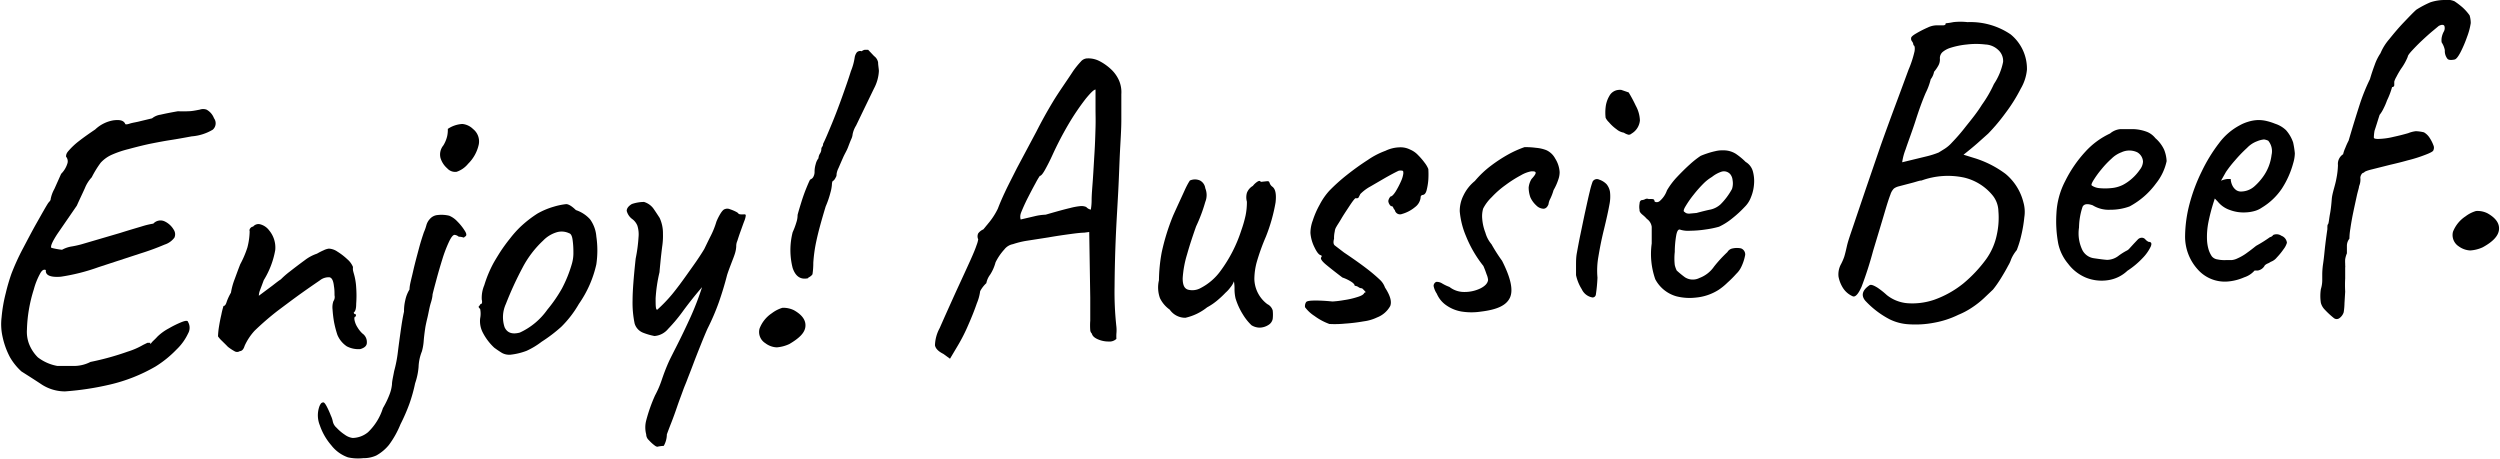 <svg xmlns="http://www.w3.org/2000/svg" viewBox="0 0 218 40" width="218" height="40"><path d="M5.67,34.13a3.75,3.75,0,0,1-2-.58c-.57-.38-1.17-.76-1.8-1.16a5.14,5.14,0,0,1-1-1.24,6.86,6.86,0,0,1-.65-1.8,5,5,0,0,1-.08-1.69,12.88,12.88,0,0,1,.36-2.09A16.87,16.87,0,0,1,1,23.86c.26-.67.58-1.4,1-2.19s.8-1.53,1.21-2.25.72-1.29,1-1.73c.16-.17.22-.27.2-.29a2.92,2.92,0,0,1,.33-.92l.59-1.32a2.18,2.18,0,0,0,.56-.95.63.63,0,0,0-.13-.55c0-.1,0-.27.22-.51a6.14,6.14,0,0,1,.92-.86c.41-.32.88-.65,1.4-1a3.05,3.05,0,0,1,1.61-.8c.53-.06.85,0,1,.29,0,.08.13.09.4,0s.59-.12.95-.22l1-.24A1.51,1.51,0,0,1,14,10c.43-.1.94-.2,1.52-.3a8.88,8.88,0,0,0,.9,0c.3,0,.64-.07,1-.14a.88.88,0,0,1,.59,0,1.42,1.42,0,0,1,.65.75.74.74,0,0,1-.11,1,4.19,4.19,0,0,1-1.83.58c-.7.13-1.31.24-1.83.32s-1.05.18-1.61.29-1.26.28-2.07.5a8.78,8.78,0,0,0-1.43.48,2.93,2.93,0,0,0-1,.71A8.69,8.69,0,0,0,8,15.46a3.08,3.08,0,0,0-.6.95c-.23.51-.47,1-.7,1.52L5,20.4c-.45.69-.62,1.1-.52,1.21a6.18,6.18,0,0,0,.93.17,2.57,2.57,0,0,1,.85-.29,8.33,8.33,0,0,0,.82-.18l3.41-1c.82-.26,1.45-.44,1.88-.57a6.81,6.81,0,0,1,1-.24.85.85,0,0,1,1-.19,1.81,1.81,0,0,1,.79.74.71.71,0,0,1,.05.67,1.71,1.71,0,0,1-.86.61,22,22,0,0,1-2.1.77l-3.67,1.2a17.08,17.08,0,0,1-3.28.83C4.39,24.2,3.94,24,4,23.55c-.17-.09-.35,0-.53.36a6.14,6.14,0,0,0-.52,1.32A12.82,12.82,0,0,0,2.52,27a12.32,12.32,0,0,0-.17,1.73,3,3,0,0,0,.15,1.17,3.38,3.38,0,0,0,.8,1.26,3.93,3.93,0,0,0,1.7.75c.47,0,.93,0,1.38,0a3.14,3.14,0,0,0,1.51-.35,23.72,23.72,0,0,0,3.25-.9,6.46,6.46,0,0,0,1.35-.59l.37-.18.26,0c-.07.12,0,.13.09,0s.3-.29.52-.54a4.38,4.38,0,0,1,1-.72,8.78,8.78,0,0,1,1.12-.55c.34-.13.52-.14.55,0a1,1,0,0,1,0,1,4.65,4.65,0,0,1-1,1.39,9.43,9.43,0,0,1-1.84,1.49,14.46,14.46,0,0,1-4,1.58A24.85,24.85,0,0,1,5.67,34.13Z"/><path d="M31.42,30.44a2.17,2.17,0,0,1-1.18-.24,2.24,2.24,0,0,1-.82-1,8.9,8.9,0,0,1-.29-1.11A10.15,10.15,0,0,1,29,27a1.67,1.67,0,0,1,.07-.73.65.65,0,0,0,.1-.52c0-.24,0-.51-.05-.79-.05-.47-.17-.73-.38-.78a1.22,1.22,0,0,0-.85.27c-.41.28-.95.65-1.61,1.12s-1.36,1-2.07,1.53a24.61,24.61,0,0,0-2,1.73,4.93,4.93,0,0,0-.88,1.33c-.09.3-.23.45-.42.46a.43.43,0,0,1-.47,0,4.24,4.24,0,0,1-.57-.38c-.17-.18-.35-.35-.52-.52a2.27,2.27,0,0,1-.34-.39,6.88,6.88,0,0,1,.07-.75c.06-.38.13-.76.22-1.14a7.15,7.15,0,0,1,.19-.76c.12,0,.21-.13.28-.37a4.51,4.51,0,0,1,.37-.79,5.86,5.86,0,0,1,.32-1.17c.18-.49.34-.93.49-1.31a8.52,8.52,0,0,0,.62-1.45,6,6,0,0,0,.2-1.42.27.27,0,0,1,.06-.27.34.34,0,0,1,.24-.14.61.61,0,0,1,.66-.19,1.43,1.43,0,0,1,.74.52A2.33,2.33,0,0,1,24,21.81a7.44,7.44,0,0,1-1,2.62c-.14.38-.25.68-.33.88a1.57,1.57,0,0,0-.1.48l1.18-.88c.31-.24.55-.43.74-.55a7.19,7.19,0,0,1,.78-.68q.61-.48,1.32-1a3.62,3.62,0,0,1,1.05-.56,5.43,5.43,0,0,1,.59-.3,1.41,1.41,0,0,1,.45-.14,1.43,1.43,0,0,1,.74.26,5.46,5.46,0,0,1,.87.67,1.77,1.77,0,0,1,.49.67,1.33,1.33,0,0,0,0,.28,2.86,2.86,0,0,0,.07.28,5.33,5.33,0,0,1,.21,1.23,9.68,9.68,0,0,1,0,1.42q0,.63-.21.75c0,.12.09.17.19.17a.77.77,0,0,0,0,.18c-.12,0-.16.1-.13.3a1.8,1.8,0,0,0,.26.65,2.49,2.49,0,0,0,.43.54.9.9,0,0,1,.39.78C32,30.15,31.79,30.33,31.42,30.44Z"/><path d="M30.34,39.88a3.16,3.16,0,0,1-1.45-1.05,5.24,5.24,0,0,1-1-1.74,2.32,2.32,0,0,1-.06-1.59,1.12,1.12,0,0,1,.14-.29.27.27,0,0,1,.23-.12c.07,0,.17.12.3.37s.25.52.35.78a2.12,2.12,0,0,1,.17.51,1,1,0,0,0,.33.55,3.87,3.87,0,0,0,.72.61,1.49,1.49,0,0,0,.68.28,2.17,2.17,0,0,0,1.34-.5,4.94,4.94,0,0,0,1.3-2.1,7.68,7.68,0,0,0,.58-1.2,3.28,3.28,0,0,0,.21-.86c0-.28.1-.67.19-1.17a11.18,11.18,0,0,0,.32-1.63c.08-.65.17-1.3.26-1.94s.18-1.18.28-1.61a4.08,4.08,0,0,1,.11-1,2.93,2.93,0,0,1,.37-.94c0-.38.16-.9.31-1.57s.33-1.32.51-2,.33-1.1.43-1.41a4.13,4.13,0,0,0,.22-.62,1.3,1.3,0,0,1,.3-.54,1,1,0,0,1,.69-.35,2.89,2.89,0,0,1,1,.06,2,2,0,0,1,.7.49,4.52,4.52,0,0,1,.65.81c.17.26.19.43.05.51s-.06.12-.19.08a1.36,1.36,0,0,0-.38-.06.66.66,0,0,0-.36-.16c-.14,0-.31.22-.5.63a11.66,11.66,0,0,0-.57,1.5c-.18.58-.35,1.16-.5,1.72s-.27,1-.35,1.34c0,0,0,.26-.14.7s-.2.89-.31,1.34-.17.76-.19.9c-.07.47-.11.84-.13,1.08a4.56,4.56,0,0,1-.16.95A4,4,0,0,0,36.5,32a5.73,5.73,0,0,1-.3,1.42,13.9,13.9,0,0,1-.5,1.79A16.36,16.36,0,0,1,34.92,37a8.08,8.08,0,0,1-1,1.79,3.77,3.77,0,0,1-1.11.93,2.63,2.63,0,0,1-1.13.23A4.06,4.06,0,0,1,30.34,39.88ZM39,14.68a1.94,1.94,0,0,1-.59-.91,1.25,1.25,0,0,1,.25-1.09,2.78,2.78,0,0,0,.33-.79,2.58,2.58,0,0,0,.06-.65,2.52,2.52,0,0,1,1.27-.43,1.54,1.54,0,0,1,.93.44,1.38,1.38,0,0,1,.5,1.34,3.35,3.35,0,0,1-.93,1.69,2.21,2.21,0,0,1-1,.7A.92.92,0,0,1,39,14.68Z"/><path d="M44.51,30.93a1.32,1.32,0,0,1-.73-.15c-.18-.11-.41-.26-.68-.46a4.8,4.8,0,0,1-1-1.32,2.15,2.15,0,0,1-.23-1.24,2.1,2.1,0,0,0,0-.82c-.12-.11-.16-.19-.12-.22a.69.69,0,0,0,.14-.2c.14,0,.18-.14.12-.4a2.82,2.82,0,0,1,.22-1.25A10.44,10.44,0,0,1,43,23c.13-.24.33-.57.6-1a14.71,14.71,0,0,1,.88-1.21,9.1,9.1,0,0,1,.89-1,10.05,10.05,0,0,1,1.5-1.17,6.53,6.53,0,0,1,1.43-.6,5.83,5.83,0,0,1,1.07-.22c.2,0,.48.16.85.52a2.89,2.89,0,0,1,1.23.8A2.93,2.93,0,0,1,52,20.62a8.33,8.33,0,0,1,0,2.43,9.71,9.71,0,0,1-1.52,3.45,9.3,9.3,0,0,1-1.54,2,13.15,13.15,0,0,1-1.71,1.3,6.68,6.68,0,0,1-1.31.79A5.58,5.58,0,0,1,44.51,30.93ZM47.73,27A12.36,12.36,0,0,0,49,25.16,11.3,11.3,0,0,0,49.87,23,3.34,3.34,0,0,0,50,22a7.49,7.49,0,0,0-.07-1.09q-.07-.51-.3-.57a1.53,1.53,0,0,0-1-.11,2.73,2.73,0,0,0-1.27.75,8.83,8.83,0,0,0-1.8,2.37,29.5,29.5,0,0,0-1.45,3.16A2.77,2.77,0,0,0,44,28.53c.22.49.66.65,1.33.47A6,6,0,0,0,47.73,27Z"/><path d="M57.12,38.87a3.47,3.47,0,0,1-.54-.49.68.68,0,0,1-.23-.5,2.37,2.37,0,0,1,0-1.22,13.69,13.69,0,0,1,.77-2.18,8.41,8.41,0,0,0,.59-1.37c.18-.53.38-1.06.62-1.59.1-.22.34-.69.71-1.42s.76-1.54,1.18-2.46a25.19,25.19,0,0,0,1-2.6c-.58.67-1.11,1.34-1.6,2a14.23,14.23,0,0,1-1.36,1.64,1.7,1.7,0,0,1-1.19.62,5.42,5.42,0,0,1-1-.29,1.24,1.24,0,0,1-.73-.8,8.87,8.87,0,0,1-.18-2c0-.8.09-2,.27-3.66a13.11,13.11,0,0,0,.25-1.87,2.53,2.53,0,0,0-.1-1,1.35,1.35,0,0,0-.41-.55,1.28,1.28,0,0,1-.52-.74q0-.33.45-.6a3.34,3.34,0,0,1,1.06-.18,1.6,1.6,0,0,1,.8.55c.21.3.39.58.56.84a3.18,3.18,0,0,1,.29,1.39,6.18,6.18,0,0,1-.07,1.13c-.06.48-.11.92-.15,1.34s-.07.7-.08.87a13.27,13.27,0,0,0-.34,2.28c0,.64,0,1,.14,1a12.88,12.88,0,0,0,1.3-1.35c.41-.5.84-1.08,1.3-1.73s1-1.38,1.5-2.21c.2-.41.39-.81.59-1.2a7.18,7.18,0,0,0,.47-1.19,4.82,4.82,0,0,1,.39-.76c.13-.19.24-.31.34-.33a.56.56,0,0,1,.44,0,3.89,3.89,0,0,1,.51.21q.22.11.24.18a.32.32,0,0,0,.18.06,1.36,1.36,0,0,0,.3,0c.11,0,.16,0,.16.12a1.83,1.83,0,0,1-.13.47c-.1.26-.2.55-.32.88s-.21.61-.29.86a1.06,1.06,0,0,0-.09.45s0,.22-.08.52-.22.63-.36,1-.26.68-.36,1c-.2.79-.44,1.57-.71,2.35a20.25,20.25,0,0,1-1,2.33c-.13.29-.32.74-.56,1.34s-.48,1.2-.7,1.79-.39,1-.52,1.35-.21.5-.36.92-.33.88-.5,1.38-.35,1-.52,1.43-.3.78-.38,1a2.07,2.07,0,0,1-.27,1,3.26,3.26,0,0,0-.49.06S57.3,39,57.12,38.87Z"/><path d="M68.83,30a3.15,3.15,0,0,1-1.1.29,1.77,1.77,0,0,1-1-.37,1.15,1.15,0,0,1-.5-1.26,2.8,2.8,0,0,1,1.08-1.35,2.9,2.9,0,0,1,.92-.47,2.13,2.13,0,0,1,1,.21c.73.41,1.06.89,1,1.44S69.68,29.5,68.83,30Zm1.64-5.74c-.65.15-1.1-.15-1.35-.89a6.28,6.28,0,0,1,0-3.12,6.36,6.36,0,0,0,.32-.85,2,2,0,0,0,.11-.66c.08-.31.19-.67.32-1.09s.27-.82.42-1.19.26-.62.32-.74.19-.09.29-.26a.88.88,0,0,0,.13-.51,2.33,2.33,0,0,1,.1-.64,1.34,1.34,0,0,1,.24-.51.86.86,0,0,1,.12-.39.75.75,0,0,0,.13-.36.37.37,0,0,1,.07-.25.34.34,0,0,0,.08-.25c.2-.39.45-1,.75-1.72s.62-1.56.92-2.4.56-1.58.76-2.23A5,5,0,0,0,74.53,5a1,1,0,0,1,.19-.44.41.41,0,0,1,.42-.09.59.59,0,0,1,.28-.13l.28,0,.52.55a.88.88,0,0,1,.35.55c0,.21.05.46.07.74a3.64,3.64,0,0,1-.43,1.54l-.93,1.92-.63,1.31a2.25,2.25,0,0,0-.3.75,1.23,1.23,0,0,1-.12.43c-.09.2-.18.44-.29.73s-.27.53-.42.87-.28.64-.4.92a1.75,1.75,0,0,0-.17.52c0,.09,0,.19-.07.29a1.1,1.1,0,0,1-.19.29q-.14,0-.15.39a3.5,3.5,0,0,1-.13.67A7.9,7.9,0,0,1,72,18q-.58,1.91-.81,3a12.75,12.75,0,0,0-.27,1.91,6.67,6.67,0,0,1-.07,1Q70.76,24.07,70.47,24.22Z"/><path d="M82.26,30.86c-.44-.22-.68-.47-.73-.75a3.32,3.32,0,0,1,.41-1.5c.32-.73.82-1.85,1.51-3.37q.76-1.64,1.17-2.55t.54-1.32a2.32,2.32,0,0,0,.14-.5.61.61,0,0,1,0-.52,1.12,1.12,0,0,1,.45-.35l.55-.67a6.08,6.08,0,0,0,.71-1.13c.19-.5.41-1,.67-1.55s.6-1.2,1-2l1.69-3.17c.43-.85.91-1.72,1.44-2.6S93,7.09,93.57,6.21a7.46,7.46,0,0,1,.67-.83.77.77,0,0,1,.62-.29,2.13,2.13,0,0,1,1,.23,4.42,4.42,0,0,1,1,.7,3,3,0,0,1,.72,1,2.57,2.57,0,0,1,.2,1.19c0,.62,0,1.36,0,2.23s-.07,1.81-.12,2.81-.08,2.11-.15,3.44-.16,2.71-.22,4.15-.09,2.84-.1,4.17a27.69,27.69,0,0,0,.16,3.48,3.09,3.09,0,0,1,0,.6,4.12,4.12,0,0,0,0,.46.87.87,0,0,1-.68.23,2.31,2.31,0,0,1-.93-.19c-.3-.13-.48-.29-.53-.5a.47.47,0,0,1-.14-.3,5.73,5.73,0,0,1,0-.83c0-.42,0-1.1,0-2l-.09-5.73-.45.06q-.33,0-1.2.12c-.59.08-1.22.17-1.9.29L89.5,21a7.36,7.36,0,0,0-1.17.29,1.23,1.23,0,0,0-.75.46,4.75,4.75,0,0,0-.77,1.13,3.76,3.76,0,0,1-.47,1.07,1.77,1.77,0,0,0-.33.74,2.65,2.65,0,0,0-.54.7,4.07,4.07,0,0,1-.29,1.06c-.19.56-.44,1.19-.74,1.87a15,15,0,0,1-.91,1.8l-.69,1.16ZM89,19.14l1.24-.29a4.8,4.8,0,0,1,.94-.13c1-.29,1.69-.48,2.13-.58a5.51,5.51,0,0,1,.93-.17,1.06,1.06,0,0,1,.48.08.73.73,0,0,0,.4.23,4.92,4.92,0,0,0,.07-.82c0-.49.06-1.11.11-1.84s.09-1.5.14-2.29.07-1.53.09-2.2,0-1.19,0-1.54,0-1,0-1.78c-.14,0-.43.28-.87.82a21.14,21.14,0,0,0-1.44,2.12,29.45,29.45,0,0,0-1.46,2.8c-.21.46-.42.87-.62,1.23s-.35.55-.47.56a6.4,6.4,0,0,0-.37.63c-.21.38-.43.8-.67,1.27s-.43.9-.58,1.27S89,19.09,89,19.14Z"/><path d="M109.13,28.36a4.54,4.54,0,0,1-.75-.94,5.83,5.83,0,0,1-.64-1.4,3.63,3.63,0,0,1-.09-.78,3.76,3.76,0,0,0-.05-.71,1.74,1.74,0,0,1-.31.53,2.74,2.74,0,0,1-.42.46,7.86,7.86,0,0,1-.61.58,5.3,5.3,0,0,1-1,.7,4.68,4.68,0,0,1-1.89.91A1.65,1.65,0,0,1,102,27a2.63,2.63,0,0,1-.85-1,2.75,2.75,0,0,1-.09-1.56,14.09,14.09,0,0,1,.24-2.43,19,19,0,0,1,1-3.22c.45-1,.79-1.72,1-2.19s.39-.76.46-.86a1.08,1.08,0,0,1,.88,0,.89.89,0,0,1,.46.67,1.59,1.59,0,0,1,0,1.2,13.79,13.79,0,0,1-.8,2.13c-.29.82-.56,1.63-.79,2.45a9,9,0,0,0-.38,2.07c0,.57.13.9.47,1a1.49,1.49,0,0,0,1.11-.15,4.94,4.94,0,0,0,1.73-1.5,12.25,12.25,0,0,0,1.8-3.52,10.54,10.54,0,0,0,.37-1.28,5.8,5.8,0,0,0,.12-1.22,1.42,1.42,0,0,1,0-.77,1.18,1.18,0,0,1,.52-.61,1.57,1.57,0,0,1,.37-.35c.16-.11.27-.11.32,0l.56-.06c.1,0,.16,0,.21.15a.65.65,0,0,0,.24.33c.27.2.36.65.28,1.37a14.81,14.81,0,0,1-.85,3,18.5,18.5,0,0,0-.8,2.23,5.82,5.82,0,0,0-.2,1.46,2.82,2.82,0,0,0,1.13,2.18.9.9,0,0,1,.47.55,3.31,3.31,0,0,1,0,.74.79.79,0,0,1-.38.53,1.47,1.47,0,0,1-.75.23A1.38,1.38,0,0,1,109.13,28.36Z"/><path d="M115.92,28.25a5.13,5.13,0,0,1-1.3-.7,3.1,3.1,0,0,1-.82-.76.64.64,0,0,1,.09-.44c.06-.09.27-.13.61-.14s.9,0,1.69.08a8.43,8.43,0,0,0,1-.12,7,7,0,0,0,1.18-.27c.36-.11.56-.23.6-.38.11,0,.14-.05.06-.12a3.18,3.18,0,0,0-.26-.26.51.51,0,0,1-.32-.11.68.68,0,0,0-.32-.11q0-.17-.36-.39a3.5,3.5,0,0,0-.71-.33c-.53-.4-1-.77-1.39-1.09s-.55-.55-.46-.67,0-.15,0-.18c-.16,0-.36-.22-.58-.68a3.37,3.37,0,0,1-.36-1.26,3.11,3.11,0,0,1,.2-1.08,7.54,7.54,0,0,1,.61-1.4,5.73,5.73,0,0,1,.83-1.2,15.68,15.68,0,0,1,1.52-1.37c.62-.49,1.23-.93,1.84-1.32a6.72,6.72,0,0,1,1.54-.8,3,3,0,0,1,1.17-.3,1.88,1.88,0,0,1,1,.2,2,2,0,0,1,.68.48,5.53,5.53,0,0,1,.56.65,2.3,2.3,0,0,1,.33.56,7.68,7.68,0,0,1,0,.94,5.23,5.23,0,0,1-.15.91c-.07.27-.19.4-.35.41a.2.2,0,0,0-.17.22,1.21,1.21,0,0,1-.49.84,3.08,3.08,0,0,1-1.14.6.46.46,0,0,1-.62-.34.66.66,0,0,1-.15-.24.16.16,0,0,0-.18-.1.67.67,0,0,1-.24-.45.73.73,0,0,1,.2-.4c.11,0,.26-.15.44-.43a7.62,7.62,0,0,0,.47-.9,2.38,2.38,0,0,0,.2-.67c0-.14,0-.22-.07-.24a.72.72,0,0,0-.34,0c-.32.15-.71.36-1.17.62l-1.29.75a3.75,3.75,0,0,0-.88.66c-.08.17-.14.27-.16.31s-.08.06-.17.06-.08-.05-.23.13-.32.44-.53.76-.41.62-.59.93-.33.52-.41.67a.91.91,0,0,0-.14.41,2.39,2.39,0,0,0-.06.63c-.08.28-.06.48.06.58l.81.62c.85.57,1.52,1.05,2,1.42a14.33,14.33,0,0,1,1.11.94,1.69,1.69,0,0,1,.46.69c.45.69.61,1.22.46,1.61a2.21,2.21,0,0,1-1.15,1,3.78,3.78,0,0,1-1.16.34,14.87,14.87,0,0,1-1.65.2A8.76,8.76,0,0,1,115.92,28.25Z"/><path d="M129.15,27.17a5.55,5.55,0,0,1-1.68,0,3.25,3.25,0,0,1-1.37-.56,2.33,2.33,0,0,1-.81-1,1.82,1.82,0,0,1-.28-.68.39.39,0,0,1,.23-.35.87.87,0,0,1,.52.14,3.75,3.75,0,0,0,.63.3,2.08,2.08,0,0,0,1.32.44,3.17,3.17,0,0,0,1.38-.31c.42-.21.64-.46.67-.74a1.53,1.53,0,0,0-.13-.49c-.08-.24-.17-.48-.28-.73a10.39,10.39,0,0,1-1.52-2.61,7.13,7.13,0,0,1-.54-2.15,3,3,0,0,1,.32-1.38,3.65,3.65,0,0,1,1-1.27A8.51,8.51,0,0,1,130,14.46a12.92,12.92,0,0,1,1.53-1,9.1,9.1,0,0,1,1.41-.63,7,7,0,0,1,1,.06,3.19,3.19,0,0,1,.89.2,1.64,1.64,0,0,1,.78.73A2.5,2.5,0,0,1,136,15a1.9,1.9,0,0,1-.11.64,4.82,4.82,0,0,1-.42.94,4.56,4.56,0,0,1-.28.74,1.38,1.38,0,0,0-.16.49c-.1.26-.26.4-.46.39a.93.93,0,0,1-.61-.29,2.15,2.15,0,0,1-.51-.7,2.58,2.58,0,0,1-.15-.86,1.75,1.75,0,0,1,.25-.74c.25-.27.37-.45.36-.55s-.13-.13-.39-.12a2.77,2.77,0,0,0-.89.34,10.5,10.5,0,0,0-1.34.85,8,8,0,0,0-1.21,1.06,3.75,3.75,0,0,0-.75,1,2.41,2.41,0,0,0-.08.89,4.24,4.24,0,0,0,.28,1.22,2.65,2.65,0,0,0,.53,1,14.42,14.42,0,0,0,.92,1.44c.75,1.48,1,2.56.68,3.23S130.54,27,129.15,27.17Z"/><path d="M138.87,25.94a1.26,1.26,0,0,1-.94-.72,3.79,3.79,0,0,1-.5-1.23c0-.19,0-.47,0-.82s0-.72.07-1.1.18-1,.32-1.66.27-1.32.42-2,.27-1.24.39-1.72a6.69,6.69,0,0,1,.25-.86.43.43,0,0,1,.56-.17,1.59,1.59,0,0,1,.65.4,1.43,1.43,0,0,1,.3.66,3.5,3.5,0,0,1-.05,1.13c-.09.5-.25,1.24-.49,2.22s-.37,1.72-.47,2.31a6.91,6.91,0,0,0-.08,1.83,13.43,13.43,0,0,1-.14,1.47A.29.29,0,0,1,138.87,25.94Zm3.4-14.29a.37.37,0,0,1-.26.1,1.34,1.34,0,0,1-.41-.18,1.32,1.32,0,0,1-.64-.3,3.54,3.54,0,0,1-.66-.61,1.33,1.33,0,0,1-.29-.39,4,4,0,0,1,0-.91,2.46,2.46,0,0,1,.33-1,1,1,0,0,1,.79-.52,1,1,0,0,1,.25,0l.64.22a12.38,12.38,0,0,1,.62,1.16A2.85,2.85,0,0,1,143,10.5,1.48,1.48,0,0,1,142.27,11.65Z"/><path d="M146.19,25.84a3,3,0,0,1-1.85-1.49,6.66,6.66,0,0,1-.31-3.12c0-.73,0-1.21,0-1.45a1,1,0,0,0-.42-.69,2.93,2.93,0,0,0-.39-.37c-.18-.15-.27-.29-.25-.41a1.46,1.46,0,0,1,0-.55c0-.2.11-.31.2-.31a.78.78,0,0,0,.3-.09.35.35,0,0,1,.3,0,1.89,1.89,0,0,1,.32,0c.12,0,.18.08.18.17s.26.17.46,0a2.17,2.17,0,0,0,.63-.93,6.41,6.41,0,0,1,.89-1.18c.37-.39.74-.76,1.11-1.09a7.69,7.69,0,0,1,.94-.74c.12-.05.29-.12.53-.2a6.73,6.73,0,0,1,.75-.21,2.52,2.52,0,0,1,.68-.07,2,2,0,0,1,1.1.3,5.69,5.69,0,0,1,.86.71,1.36,1.36,0,0,1,.63.82,3.2,3.2,0,0,1,.1,1.13,3.61,3.61,0,0,1-.26,1.11,2.33,2.33,0,0,1-.56.87,9.71,9.71,0,0,1-1.09,1,5.41,5.41,0,0,1-1.14.72,8.44,8.44,0,0,1-1.17.24,9.4,9.4,0,0,1-1.34.11,2.38,2.38,0,0,1-.84-.08c-.17-.09-.29.05-.37.41a8.63,8.63,0,0,0-.14,1.52,5.08,5.08,0,0,0,0,1.14,2.23,2.23,0,0,0,.17.48,8.23,8.23,0,0,0,.72.59,1.27,1.27,0,0,0,1.26.06,2.68,2.68,0,0,0,1.28-1,11.44,11.44,0,0,1,1.16-1.26.66.66,0,0,1,.47-.32,1.76,1.76,0,0,1,.72,0,.56.56,0,0,1,.36.57,4,4,0,0,1-.32,1,2,2,0,0,1-.45.64,9.56,9.56,0,0,1-.78.78,5.2,5.2,0,0,1-.76.62,4.44,4.44,0,0,1-2,.68A4.69,4.69,0,0,1,146.19,25.84Zm1.75-7.27c.52-.14.92-.24,1.23-.3a1.94,1.94,0,0,0,.86-.45,5.78,5.78,0,0,0,1-1.34,1.59,1.59,0,0,0,.05-.78.94.94,0,0,0-.21-.52.73.73,0,0,0-.78-.2,2.7,2.7,0,0,0-.81.45,3.75,3.75,0,0,0-.7.54,10.57,10.57,0,0,0-.89,1,8.78,8.78,0,0,0-.7,1c-.18.29-.21.46-.12.5s.1.15.42.16Z"/><path d="M164.77,27.84a7.85,7.85,0,0,1-2.12-1.62c-.38-.46-.26-.91.36-1.34.13-.1.37,0,.7.2a6.91,6.91,0,0,1,.82.65,3.32,3.32,0,0,0,1.79.71,5.89,5.89,0,0,0,2.34-.3,8.67,8.67,0,0,0,2.54-1.42,11.76,11.76,0,0,0,2-2.13,5.58,5.58,0,0,0,.92-2.11,6.88,6.88,0,0,0,.14-2.08,2.27,2.27,0,0,0-.47-1.32,4.56,4.56,0,0,0-2.54-1.6,6.75,6.75,0,0,0-3.69.26c-.16,0-.41.09-.73.18l-.88.23-.42.11a1.22,1.22,0,0,0-.38.18,1.3,1.3,0,0,0-.31.54c-.12.3-.29.83-.51,1.58s-.56,1.87-1,3.33a31.83,31.83,0,0,1-1,3.11c-.27.61-.52.9-.74.85a1.91,1.91,0,0,1-.87-.72,2.81,2.81,0,0,1-.4-1,1.84,1.84,0,0,1,.23-1.12,4.74,4.74,0,0,0,.26-.6c.06-.18.14-.5.24-.95s.3-1,.6-1.89.66-1.95,1.07-3.16L164,12.68c.46-1.29.91-2.52,1.34-3.67s.79-2.13,1.08-2.92a9.24,9.24,0,0,0,.53-1.62c.05-.33,0-.51-.1-.53a.56.56,0,0,0-.12-.33.37.37,0,0,1-.08-.29c0-.1.14-.23.45-.41a9.17,9.17,0,0,1,1-.51,1.85,1.85,0,0,1,.9-.19l.42,0q.26,0,.24-.18a5.72,5.72,0,0,0,.67-.1,5.52,5.52,0,0,1,1.24,0A6.23,6.23,0,0,1,175.33,3a3.87,3.87,0,0,1,1.42,3.07,4,4,0,0,1-.54,1.66,14,14,0,0,1-1.32,2.11,16.58,16.58,0,0,1-1.52,1.81l-.94.84c-.33.29-.73.62-1.21,1l.9.28a8.92,8.92,0,0,1,2.76,1.39,4.69,4.69,0,0,1,1.56,2.48,3,3,0,0,1,.08,1.31,11.66,11.66,0,0,1-.26,1.55,8.59,8.59,0,0,1-.4,1.31,3.19,3.19,0,0,0-.49.8,2.68,2.68,0,0,1-.26.56c-.17.33-.38.69-.62,1.08s-.48.73-.7,1L173,26a7.64,7.64,0,0,1-1,.79,6.59,6.59,0,0,1-1.23.66,8,8,0,0,1-2.11.69,8.54,8.54,0,0,1-2.17.14A4.3,4.3,0,0,1,164.77,27.84Zm1.1-13.69,2.06-.5a7.68,7.68,0,0,0,1.12-.35l.5-.31a3,3,0,0,0,.66-.56,16.16,16.16,0,0,0,1.2-1.39c.48-.6,1-1.23,1.41-1.9a10.57,10.57,0,0,0,1.05-1.81,5.36,5.36,0,0,0,.8-1.93,1.29,1.29,0,0,0-.44-1.06,1.73,1.73,0,0,0-1.1-.46,6.77,6.77,0,0,0-1.62,0,6.91,6.91,0,0,0-1.43.29,2,2,0,0,0-.69.37.72.72,0,0,0-.23.6,1.09,1.09,0,0,1-.16.62,3.28,3.28,0,0,1-.35.5,1.5,1.5,0,0,1-.29.65,5.7,5.7,0,0,1-.44,1.19c-.3.7-.59,1.5-.88,2.41s-.66,1.87-.87,2.51A5,5,0,0,0,165.87,14.15Z"/><path d="M185.51,23.61a3.1,3.1,0,0,1-1.68.82,3.68,3.68,0,0,1-1.91-.21A3.73,3.73,0,0,1,180.34,23a4.05,4.05,0,0,1-.86-1.75,10.65,10.65,0,0,1-.16-2.63,6.77,6.77,0,0,1,.76-2.82,10.94,10.94,0,0,1,1.77-2.58A6.76,6.76,0,0,1,184,11.64a1.61,1.61,0,0,1,.89-.38c.24,0,.63,0,1.15,0a3.67,3.67,0,0,1,1.23.26,1.81,1.81,0,0,1,.68.53,3,3,0,0,1,.76,1,3.06,3.06,0,0,1,.22,1A4.67,4.67,0,0,1,188,16,6.85,6.85,0,0,1,185.7,18a4.78,4.78,0,0,1-1.68.29,2.66,2.66,0,0,1-1.54-.39c-.46-.16-.75-.12-.88.13a6,6,0,0,0-.31,1.81,3.36,3.36,0,0,0,.31,2,1.34,1.34,0,0,0,1,.68c.48.07.85.12,1.13.14a1.65,1.65,0,0,0,1-.35,5.44,5.44,0,0,1,.69-.44.71.71,0,0,0,.22-.15l.42-.46.37-.39a.49.49,0,0,1,.31-.14.41.41,0,0,1,.33.14.89.89,0,0,0,.29.22q.36,0,.18.42a3.76,3.76,0,0,1-.71,1A7.2,7.2,0,0,1,185.51,23.61Zm-.39-7.49a3.92,3.92,0,0,0,.79-.55,4.2,4.2,0,0,0,.69-.78,1.22,1.22,0,0,0,.27-.7,1,1,0,0,0-.5-.81,1.62,1.62,0,0,0-1.38,0,2.45,2.45,0,0,0-.86.55,8.13,8.13,0,0,0-.9.95,8.34,8.34,0,0,0-.66.91c-.17.27-.22.43-.18.47s.28.2.62.24a5.13,5.13,0,0,0,1.11,0A2.79,2.79,0,0,0,185.12,16.12Z"/><path d="M194.23,24.55a3.15,3.15,0,0,1-2.6-1.07,4.25,4.25,0,0,1-1.09-2.9,11.48,11.48,0,0,1,.38-2.77A15.07,15.07,0,0,1,192,14.93a13.88,13.88,0,0,1,1.51-2.46,5.38,5.38,0,0,1,1.77-1.53,3.6,3.6,0,0,1,.75-.32,3.29,3.29,0,0,1,.83-.15,3,3,0,0,1,.82.09,5,5,0,0,1,.71.23,2.47,2.47,0,0,1,.95.56,3.14,3.14,0,0,1,.62,1.07,7.4,7.4,0,0,1,.15.95,3.15,3.15,0,0,1-.14.85,7.8,7.8,0,0,1-1,2.24,5.57,5.57,0,0,1-1.73,1.64,2.1,2.1,0,0,1-.64.3,3.26,3.26,0,0,1-.76.12,3.36,3.36,0,0,1-1.37-.2,2.31,2.31,0,0,1-1.08-.74l-.26-.27-.09.28a16.11,16.11,0,0,0-.47,1.8,6.63,6.63,0,0,0-.12,1.49,3.6,3.6,0,0,0,.12.81,2.22,2.22,0,0,0,.3.66.76.76,0,0,0,.49.27,2.88,2.88,0,0,0,.73.06l.51,0a1.5,1.5,0,0,0,.51-.15A4.36,4.36,0,0,0,196,22c.24-.17.48-.36.73-.56l.14-.08h0a11.45,11.45,0,0,0,1.07-.68.43.43,0,0,0,.28-.19.74.74,0,0,1,.72.07.73.73,0,0,1,.48.61,1.73,1.73,0,0,1-.3.57,5.62,5.62,0,0,1-.58.71,1.19,1.19,0,0,1-.53.38,1.32,1.32,0,0,1-.25.14.84.84,0,0,0-.27.17h0a.84.84,0,0,1-.61.45l-.28,0a2,2,0,0,1-.9.59A4.46,4.46,0,0,1,194.23,24.55Zm1.22-7.85a1.78,1.78,0,0,0,1.1-.42,4.94,4.94,0,0,0,.79-.87,4.06,4.06,0,0,0,.74-1.9,1.43,1.43,0,0,0-.29-1.24,1.26,1.26,0,0,0-.37-.11,2.15,2.15,0,0,0-.61.16,2.29,2.29,0,0,0-.86.57A12,12,0,0,0,194.88,14a9.77,9.77,0,0,0-.78,1l-.43.76a2,2,0,0,1,.54-.15c.18,0,.28,0,.31,0a1.42,1.42,0,0,0,.15.58,1.07,1.07,0,0,0,.33.39A.73.73,0,0,0,195.45,16.7Z"/><path d="M204,27.74a.39.39,0,0,1-.48,0,7.15,7.15,0,0,1-.8-.74,1.32,1.32,0,0,1-.34-.59,3.92,3.92,0,0,1,0-1.2,2.65,2.65,0,0,0,.12-.75c0-.24,0-.4,0-.5s0-.47.08-1,.12-1.08.19-1.66.13-1,.18-1.33a1.05,1.05,0,0,1,0-.18c0-.1,0-.18.06-.25s.09-.5.16-.86.12-.8.16-1.32.3-1.19.4-1.77a6.85,6.85,0,0,0,.14-1.19,1,1,0,0,1,.45-.95,2.75,2.75,0,0,1,.19-.55,5.83,5.83,0,0,1,.29-.64c.4-1.36.74-2.45,1-3.25a16.72,16.72,0,0,1,.86-2.11q.18-.62.42-1.26a4.4,4.4,0,0,1,.5-1,4.52,4.52,0,0,1,.76-1.22c.4-.5.82-1,1.27-1.47s.81-.85,1.09-1.1A8.54,8.54,0,0,1,211.93.2,4,4,0,0,1,213.12,0a1.66,1.66,0,0,1,.91.11,7,7,0,0,1,.72.55,4.34,4.34,0,0,1,.6.68,2.41,2.41,0,0,1,.1.67,5.71,5.71,0,0,1-.32,1.2,10.58,10.58,0,0,1-.57,1.34c-.21.4-.38.61-.52.64s-.49.09-.62-.06a1.09,1.09,0,0,1-.23-.75,1.88,1.88,0,0,0-.28-.69,1.48,1.48,0,0,1,0-.38,1.76,1.76,0,0,1,.17-.52.63.63,0,0,0,.07-.53c-.07-.12-.23-.13-.49,0l-.54.45c-.3.25-.61.53-.94.84s-.61.6-.86.87-.37.45-.36.52A5,5,0,0,1,209.37,6a7.56,7.56,0,0,0-.41.71,1.73,1.73,0,0,0-.18.41v.31a.17.17,0,0,1-.19.16,6.53,6.53,0,0,1-.44,1.16,5.71,5.71,0,0,1-.32.74,2.78,2.78,0,0,1-.33.53h0c-.19.6-.33,1.06-.44,1.38A3.62,3.62,0,0,0,207,12c0,.09.18.13.52.11a6.11,6.11,0,0,0,1.21-.18c.47-.1.89-.21,1.27-.32a2.58,2.58,0,0,1,.66-.17,3.42,3.42,0,0,1,.71.1,1.46,1.46,0,0,1,.5.49,3.12,3.12,0,0,1,.32.63.51.51,0,0,1,0,.44c0,.09-.27.24-.76.42a11.85,11.85,0,0,1-1.47.46c-.42.12-.93.25-1.54.39l-1.59.4c-.45.11-.68.21-.68.28a.3.3,0,0,0-.24.17.6.6,0,0,0-.09.27,1.45,1.45,0,0,1-.11.75c0,.14-.11.43-.2.85s-.2.91-.31,1.44-.19,1-.25,1.42a5.43,5.43,0,0,0-.08.86,1,1,0,0,0-.22.63c0,.25,0,.47,0,.65a2.22,2.22,0,0,0-.15.52,2.83,2.83,0,0,0,0,.38s0,.07,0,.14a.76.76,0,0,1,0,.21c0,.24,0,.55,0,.94a11,11,0,0,0,0,1.15l-.06,1a5.67,5.67,0,0,1-.07.8A1,1,0,0,1,204,27.74Z"/><path d="M216.5,21.56a3.05,3.05,0,0,1-1.1.28,1.85,1.85,0,0,1-1-.36,1.17,1.17,0,0,1-.5-1.27A2.86,2.86,0,0,1,215,18.86a2.79,2.79,0,0,1,.91-.46,1.93,1.93,0,0,1,1,.2c.73.41,1.06.89,1,1.44S217.36,21.09,216.5,21.56Z"/></svg>
